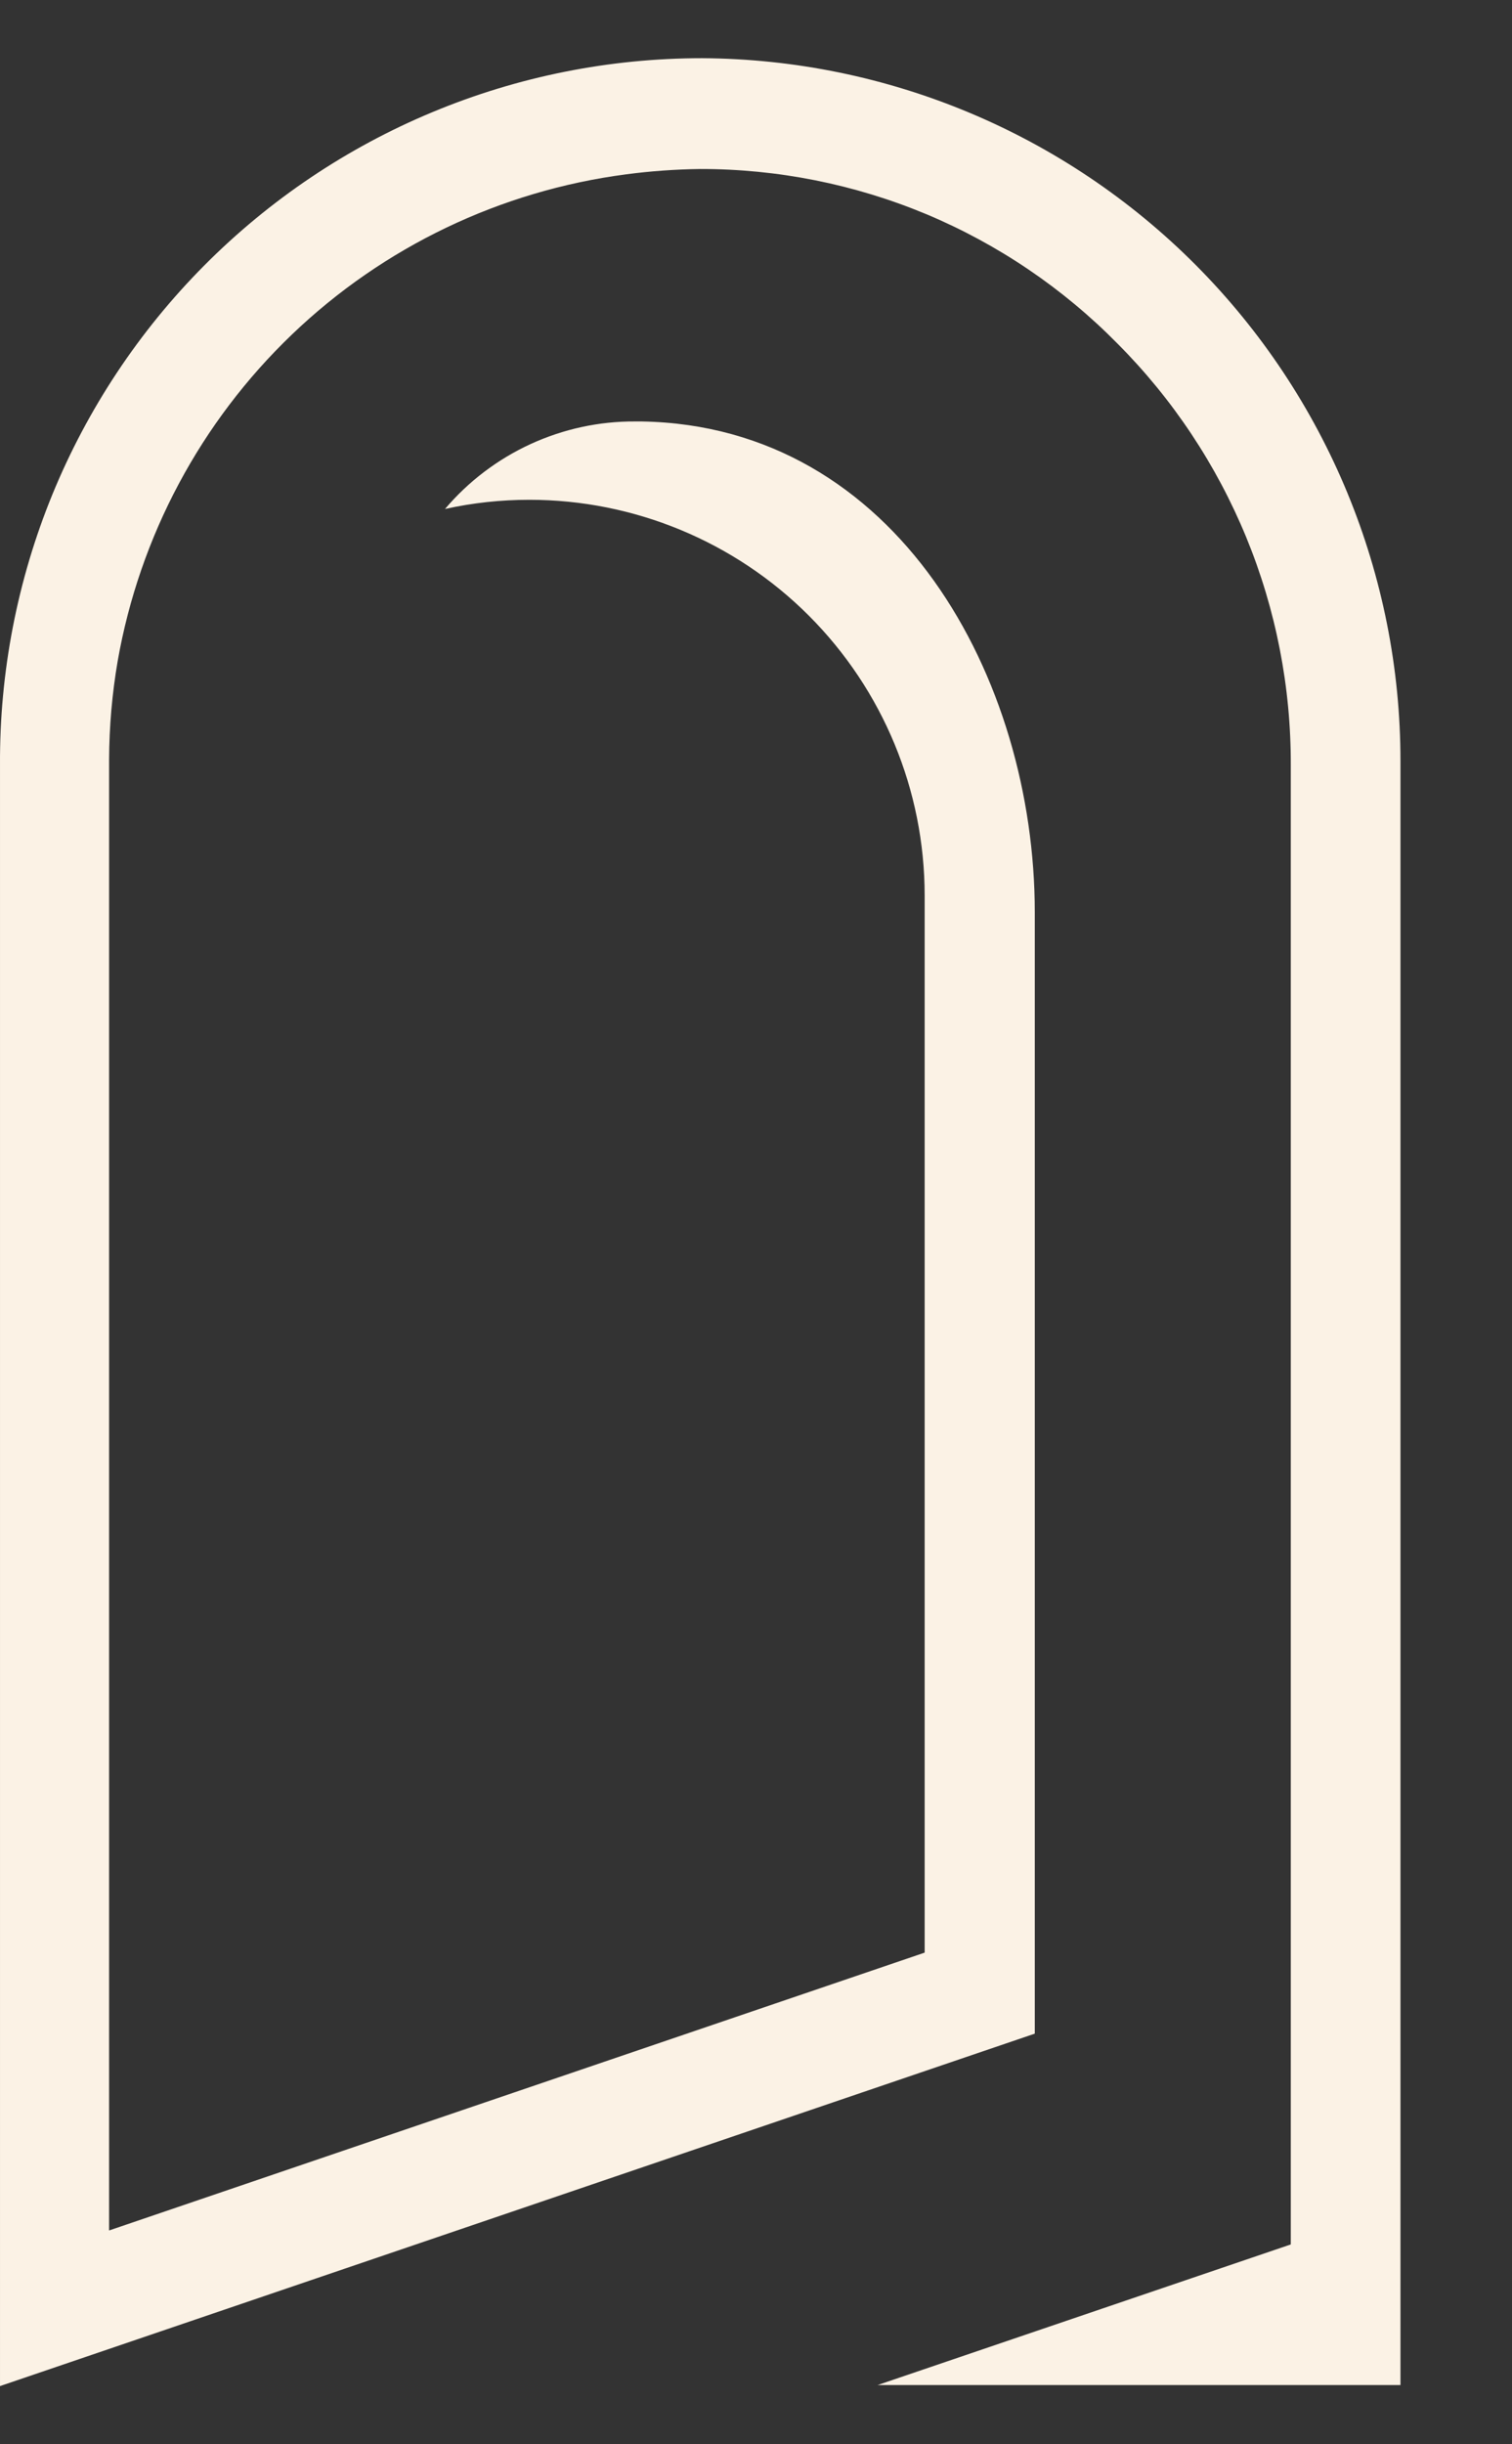 <svg width="13" height="21" viewBox="0 0 13 21" fill="none" xmlns="http://www.w3.org/2000/svg">
<rect x="0" y="0" width="13" height="21" fill="#333333" stroke="none"/>
<path d="M6.037 0.5C5.241 0.5 4.454 0.657 3.719 0.963C2.985 1.268 2.318 1.716 1.757 2.28C1.196 2.844 0.752 3.513 0.45 4.249C0.149 4.985 -0.004 5.774 8.75637e-05 6.569V20.5L8.897 17.472V7.837C8.897 5.831 7.713 3.658 5.517 3.621H5.461C5.15 3.619 4.843 3.686 4.56 3.816C4.278 3.946 4.027 4.136 3.826 4.373C4.064 4.32 4.307 4.294 4.551 4.294C5.452 4.294 6.317 4.652 6.954 5.289C7.592 5.927 7.95 6.792 7.95 7.693V7.814C7.95 7.814 7.95 7.814 7.95 7.837V16.776L0.938 19.163V6.527C0.939 6.242 0.964 5.958 1.012 5.678C1.201 4.606 1.726 3.624 2.512 2.872C3.298 2.12 4.304 1.639 5.382 1.498C5.593 1.47 5.805 1.455 6.018 1.452C6.686 1.451 7.347 1.583 7.964 1.84C8.58 2.098 9.139 2.476 9.608 2.952C10.083 3.428 10.459 3.994 10.715 4.616C10.971 5.239 11.101 5.906 11.098 6.579V19.283L7.546 20.491H12.041V6.537C12.041 4.941 11.409 3.411 10.284 2.28C9.159 1.149 7.632 0.509 6.037 0.5Z" fill="#FBF2E5"/>
</svg>
